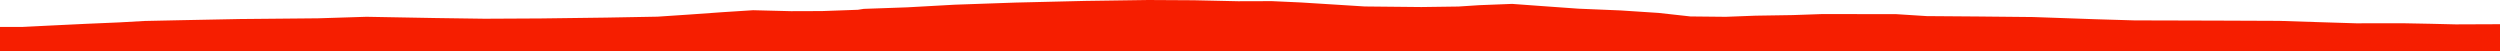 <?xml version="1.0" encoding="iso-8859-1"?>
<!DOCTYPE svg PUBLIC "-//W3C//DTD SVG 1.0//EN"
"http://www.w3.org/TR/2001/
REC-SVG-20010904/DTD/svg10.dtd">

<svg viewBox="0 0 46943.773 965.238" preserveAspectRatio="none" xmlns="http://www.w3.org/2000/svg" xmlns:xlink="http://www.w3.org/1999/xlink">
  <polygon points="0,965.238 0,505.471  425.091,505.471 945.675,479.579 1616.624,447.282 2235.903,420.672 2717.136,393.685 3379.668,379.619 4504.996,357.384 5969.979,343.776 6882.503,315.222 8181.089,338.804 9099.94,351.723 10158.564,346.254 11388.35,330.338 12346.521,313.008 12953.031,272.463 13565.545,228.778 14141.683,191.822 14853.809,209.79 15435.049,207.889 16109.384,183.559 16218.776,166.482 17036.126,137.679 17928.404,88.186 19069.763,48.369 20376.09,17.109 21563.366,0 22417.016,4.863 23249.774,23.225 23882.934,21.437 24426.45,46.144 25081.545,87.035 25627.53,121.531 26689.538,132.281 27386.836,122.639 27775.923,97.251 28393.474,73.105 28958.764,114.367 29638.285,162.875 30430.819,195.859 31146.362,242.758 31741.361,308.755 32405.019,315.588 32963.314,294.316 33662.916,283.307 34210.942,264.24 35600.464,265.371 36179.203,302.342 37150.962,309.741 38176.086,319.954 39327.667,360.462 40078.58,382.878 40989.712,385.192 41756.581,387.469 42789.037,391.612 43528.967,415.517 44243.82,437.68 45105.204,436.252 45633.092,446.305 46111.975,457.807 46943.773,454.457  46943.773,965.238" style="fill:#f61e00;stroke-width:1" />
</svg>